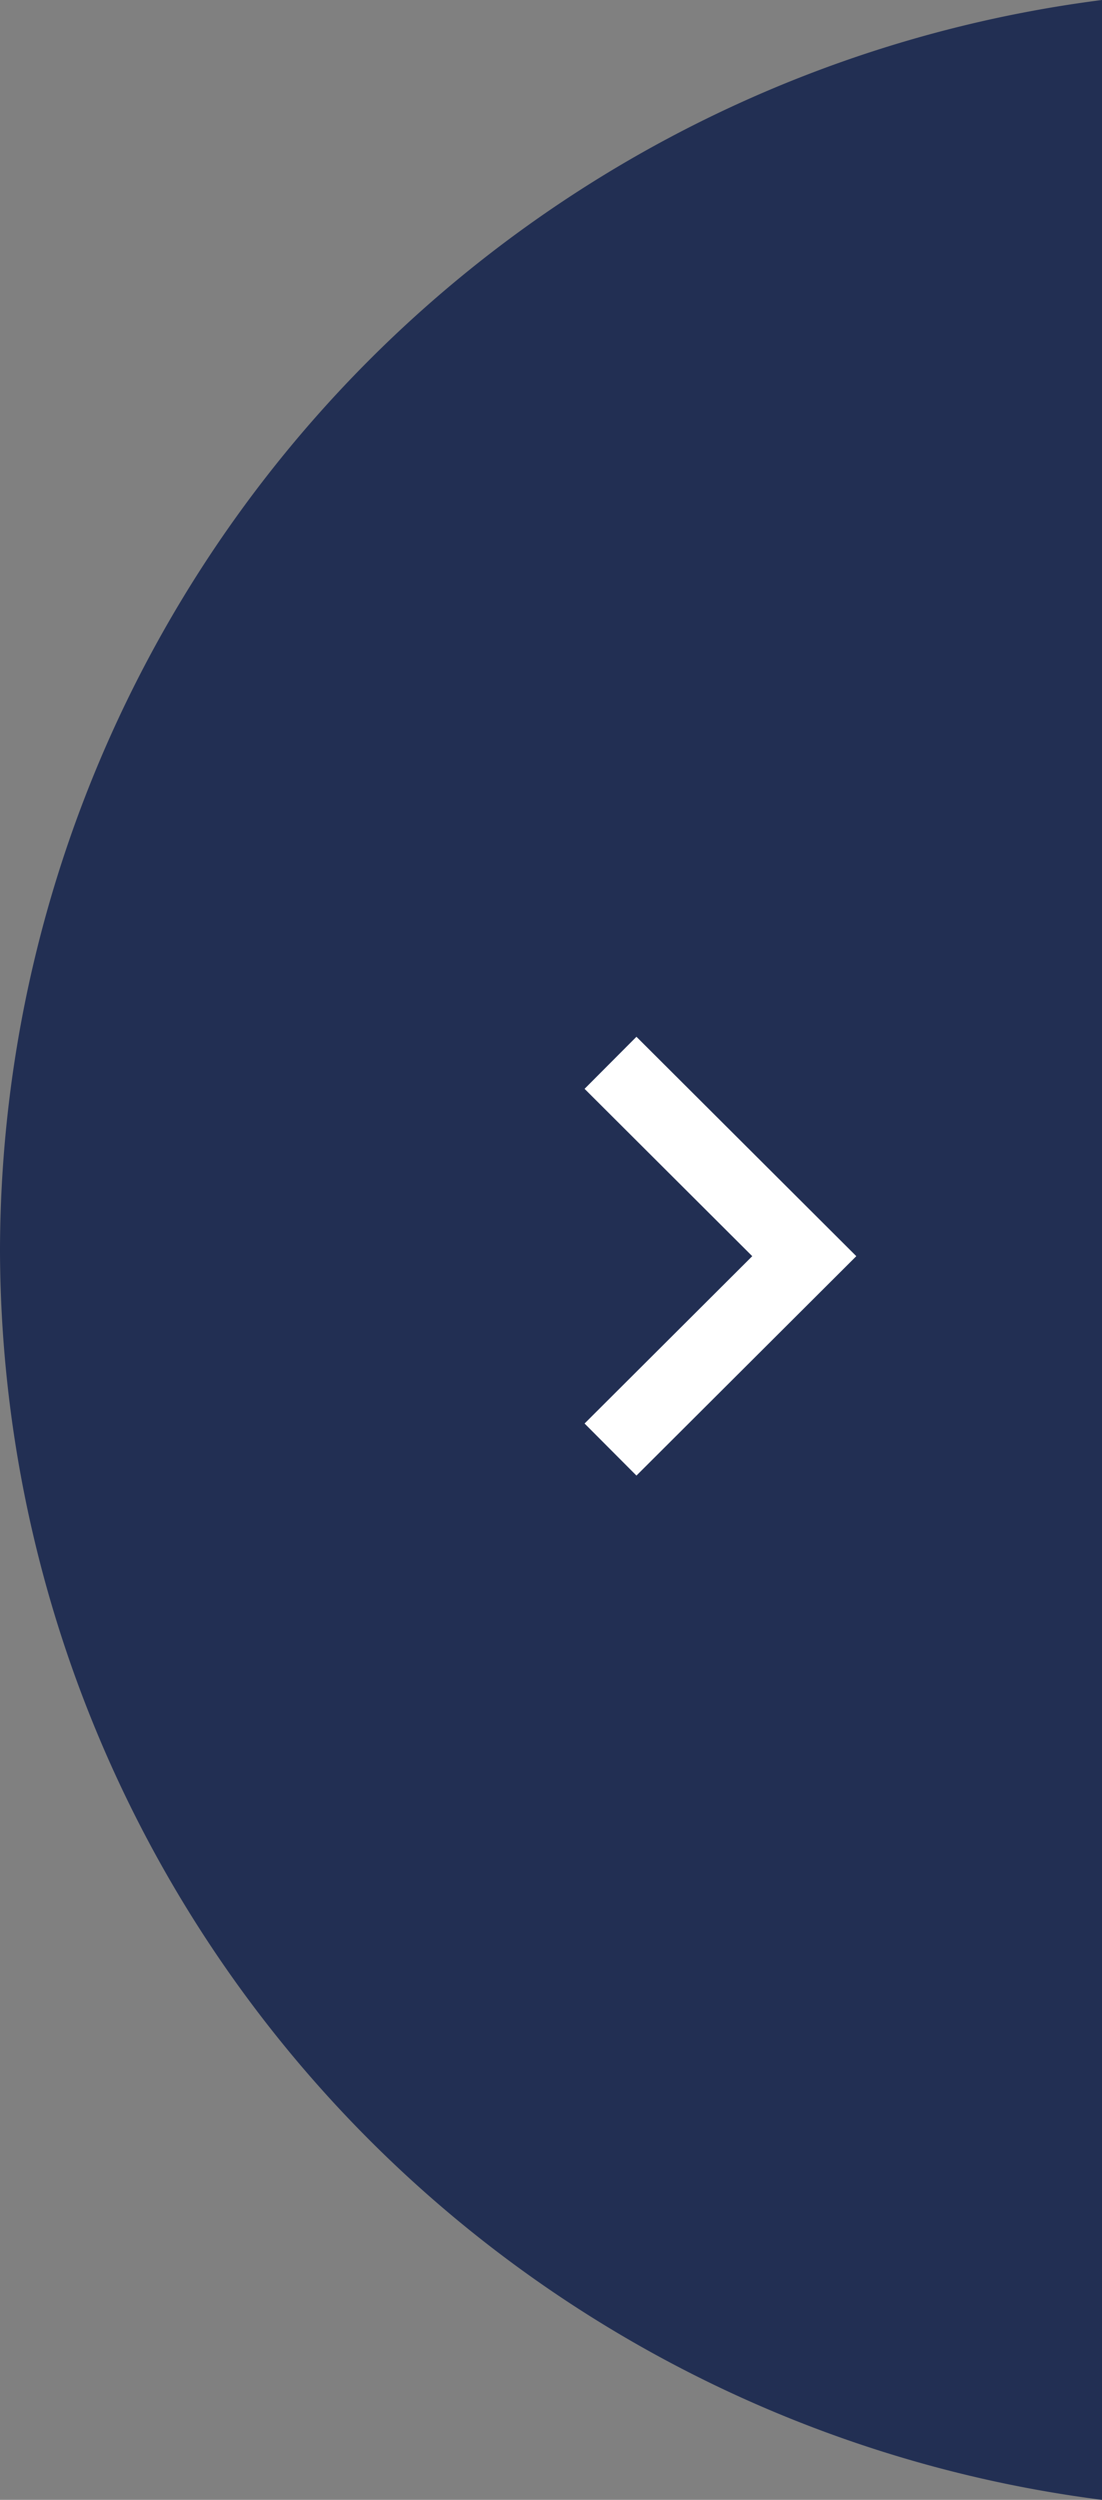 <svg xmlns="http://www.w3.org/2000/svg" viewBox="0 0 60 136"><rect x="0" y="0" width="60" height="136" fill="#808080" stroke="none"/><defs><style>.a{fill:#222f53;}.b{fill:none;stroke:#fff;stroke-miterlimit:10;stroke-width:4px;}</style></defs><title>works_vector_right</title><path class="a" d="M0,68a68.7,68.7,0,0,0,60,68V0A68.7,68.7,0,0,0,0,68Z"/><polyline class="b" points="33.24 57.82 43.79 68.34 33.24 78.86"/></svg>